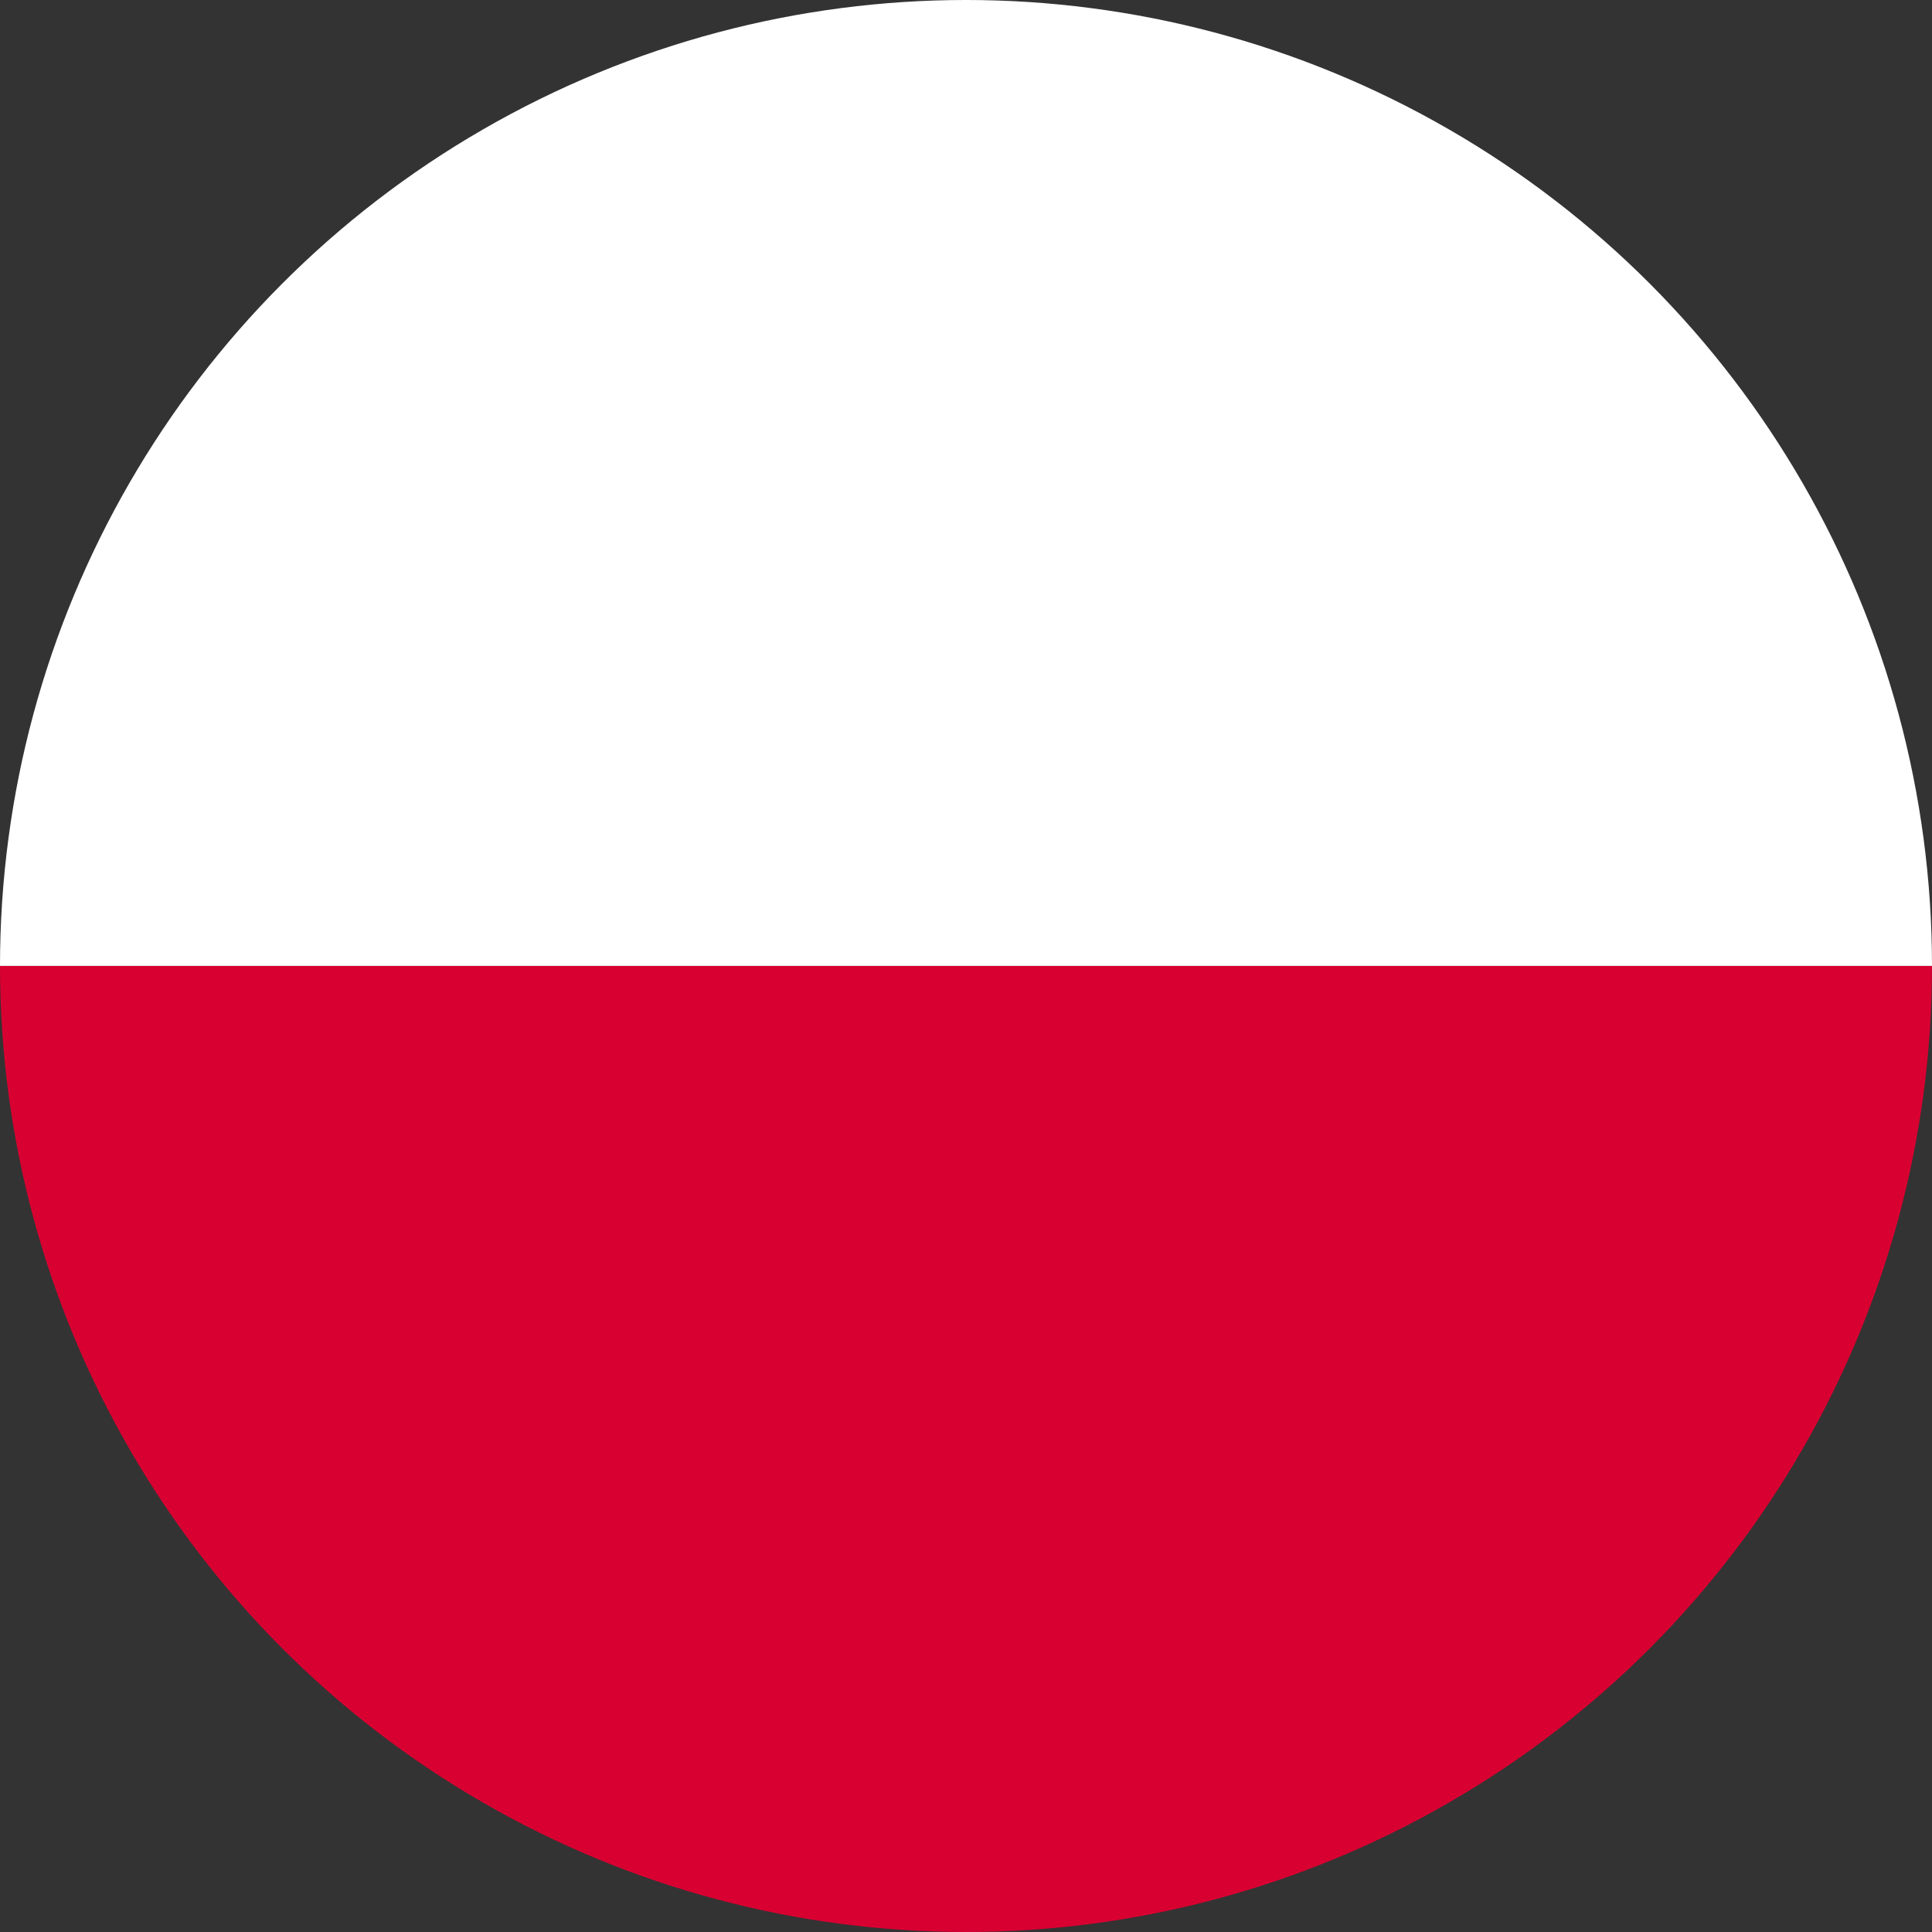 <svg xmlns="http://www.w3.org/2000/svg" xmlns:xlink="http://www.w3.org/1999/xlink" width="35" height="35" viewBox="0 0 35 35">
  <rect x="0" y="0" width="35" height="35" fill="#333333" stroke="none"/>
  <defs>
    <clipPath id="clip-path">
      <circle id="Ellipse_99" data-name="Ellipse 99" cx="17.5" cy="17.5" r="17.5" transform="translate(7120 -13169.915)" fill="#fff" stroke="#707070" stroke-width="1"/>
    </clipPath>
    <clipPath id="clip-path-2">
      <rect id="Rectangle_2300" data-name="Rectangle 2300" width="59.999" height="35.001" fill="none"/>
    </clipPath>
  </defs>
  <g id="Mask_Group_29" data-name="Mask Group 29" transform="translate(-7120 13169.915)" clip-path="url(#clip-path)">
    <g id="MONACO" transform="translate(7575.88 -12840.67) rotate(180)">
      <g id="Group_23617" data-name="Group 23617" transform="translate(408.381 294.244)">
        <g id="Group_23616" data-name="Group 23616">
          <g id="Group_23615" data-name="Group 23615" clip-path="url(#clip-path-2)">
            <rect id="Rectangle_2298" data-name="Rectangle 2298" width="59.999" height="17.503" fill="#d80031"/>
            <rect id="Rectangle_2299" data-name="Rectangle 2299" width="59.999" height="17.498" transform="translate(0 17.503)" fill="#fff"/>
          </g>
        </g>
      </g>
    </g>
  </g>
</svg>
